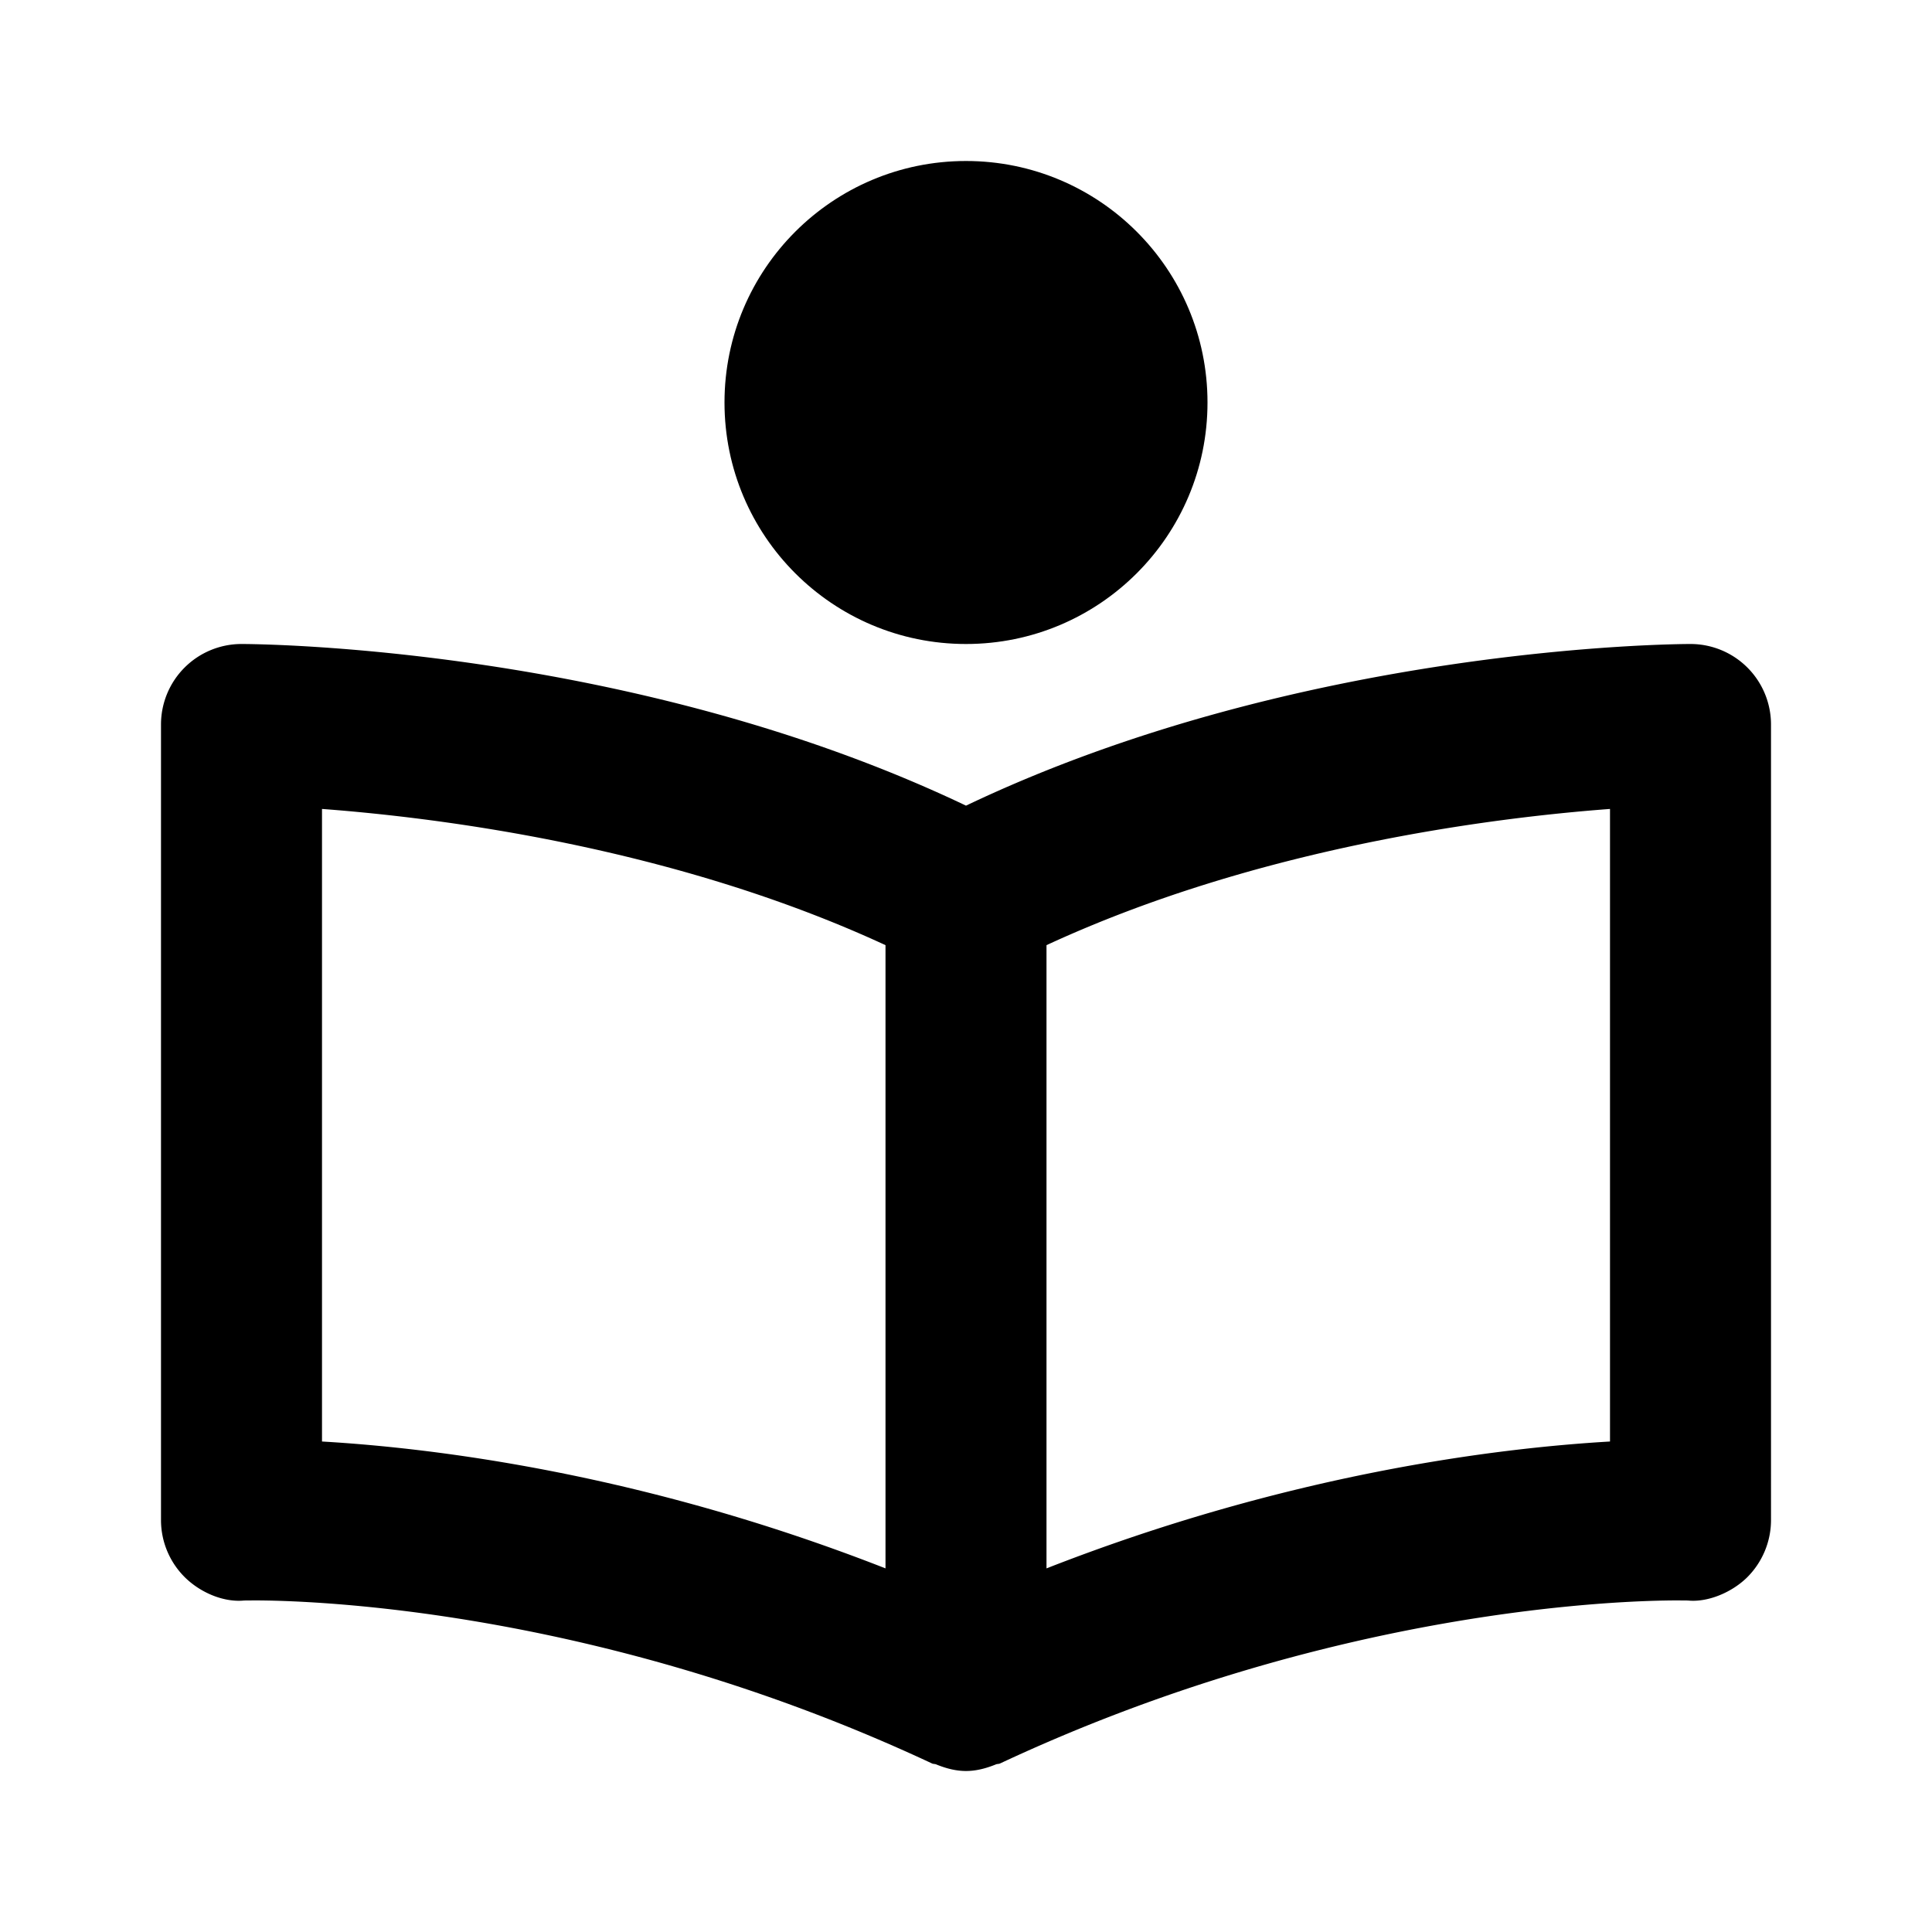<svg xmlns='http://www.w3.org/2000/svg'  viewBox='0 0 24 24' fill='#000000' width='24' height='24'><path d="M21 8c-.202 0-4.85.029-9 2.008C7.85 8.029 3.202 8 3 8a1 1 0 0 0-1 1v9.883a1 1 0 0 0 .305.719c.195.188.48.305.729.28l.127-.001c.683 0 4.296.098 8.416 2.025.016.008.034.005.05.011.119.049.244.083.373.083s.254-.034.374-.083c.016-.006.034-.003.05-.011 4.12-1.928 7.733-2.025 8.416-2.025l.127.001c.238.025.533-.092.729-.28.194-.189.304-.449.304-.719V9a1 1 0 0 0-1-1zM4 10.049c1.485.111 4.381.48 7 1.692v7.742c-3-1.175-5.59-1.494-7-1.576v-7.858zm16 7.858c-1.41.082-4 .401-7 1.576v-7.742c2.619-1.212 5.515-1.581 7-1.692v7.858z"></path><circle cx="12" cy="5" r="3"></circle></svg>
